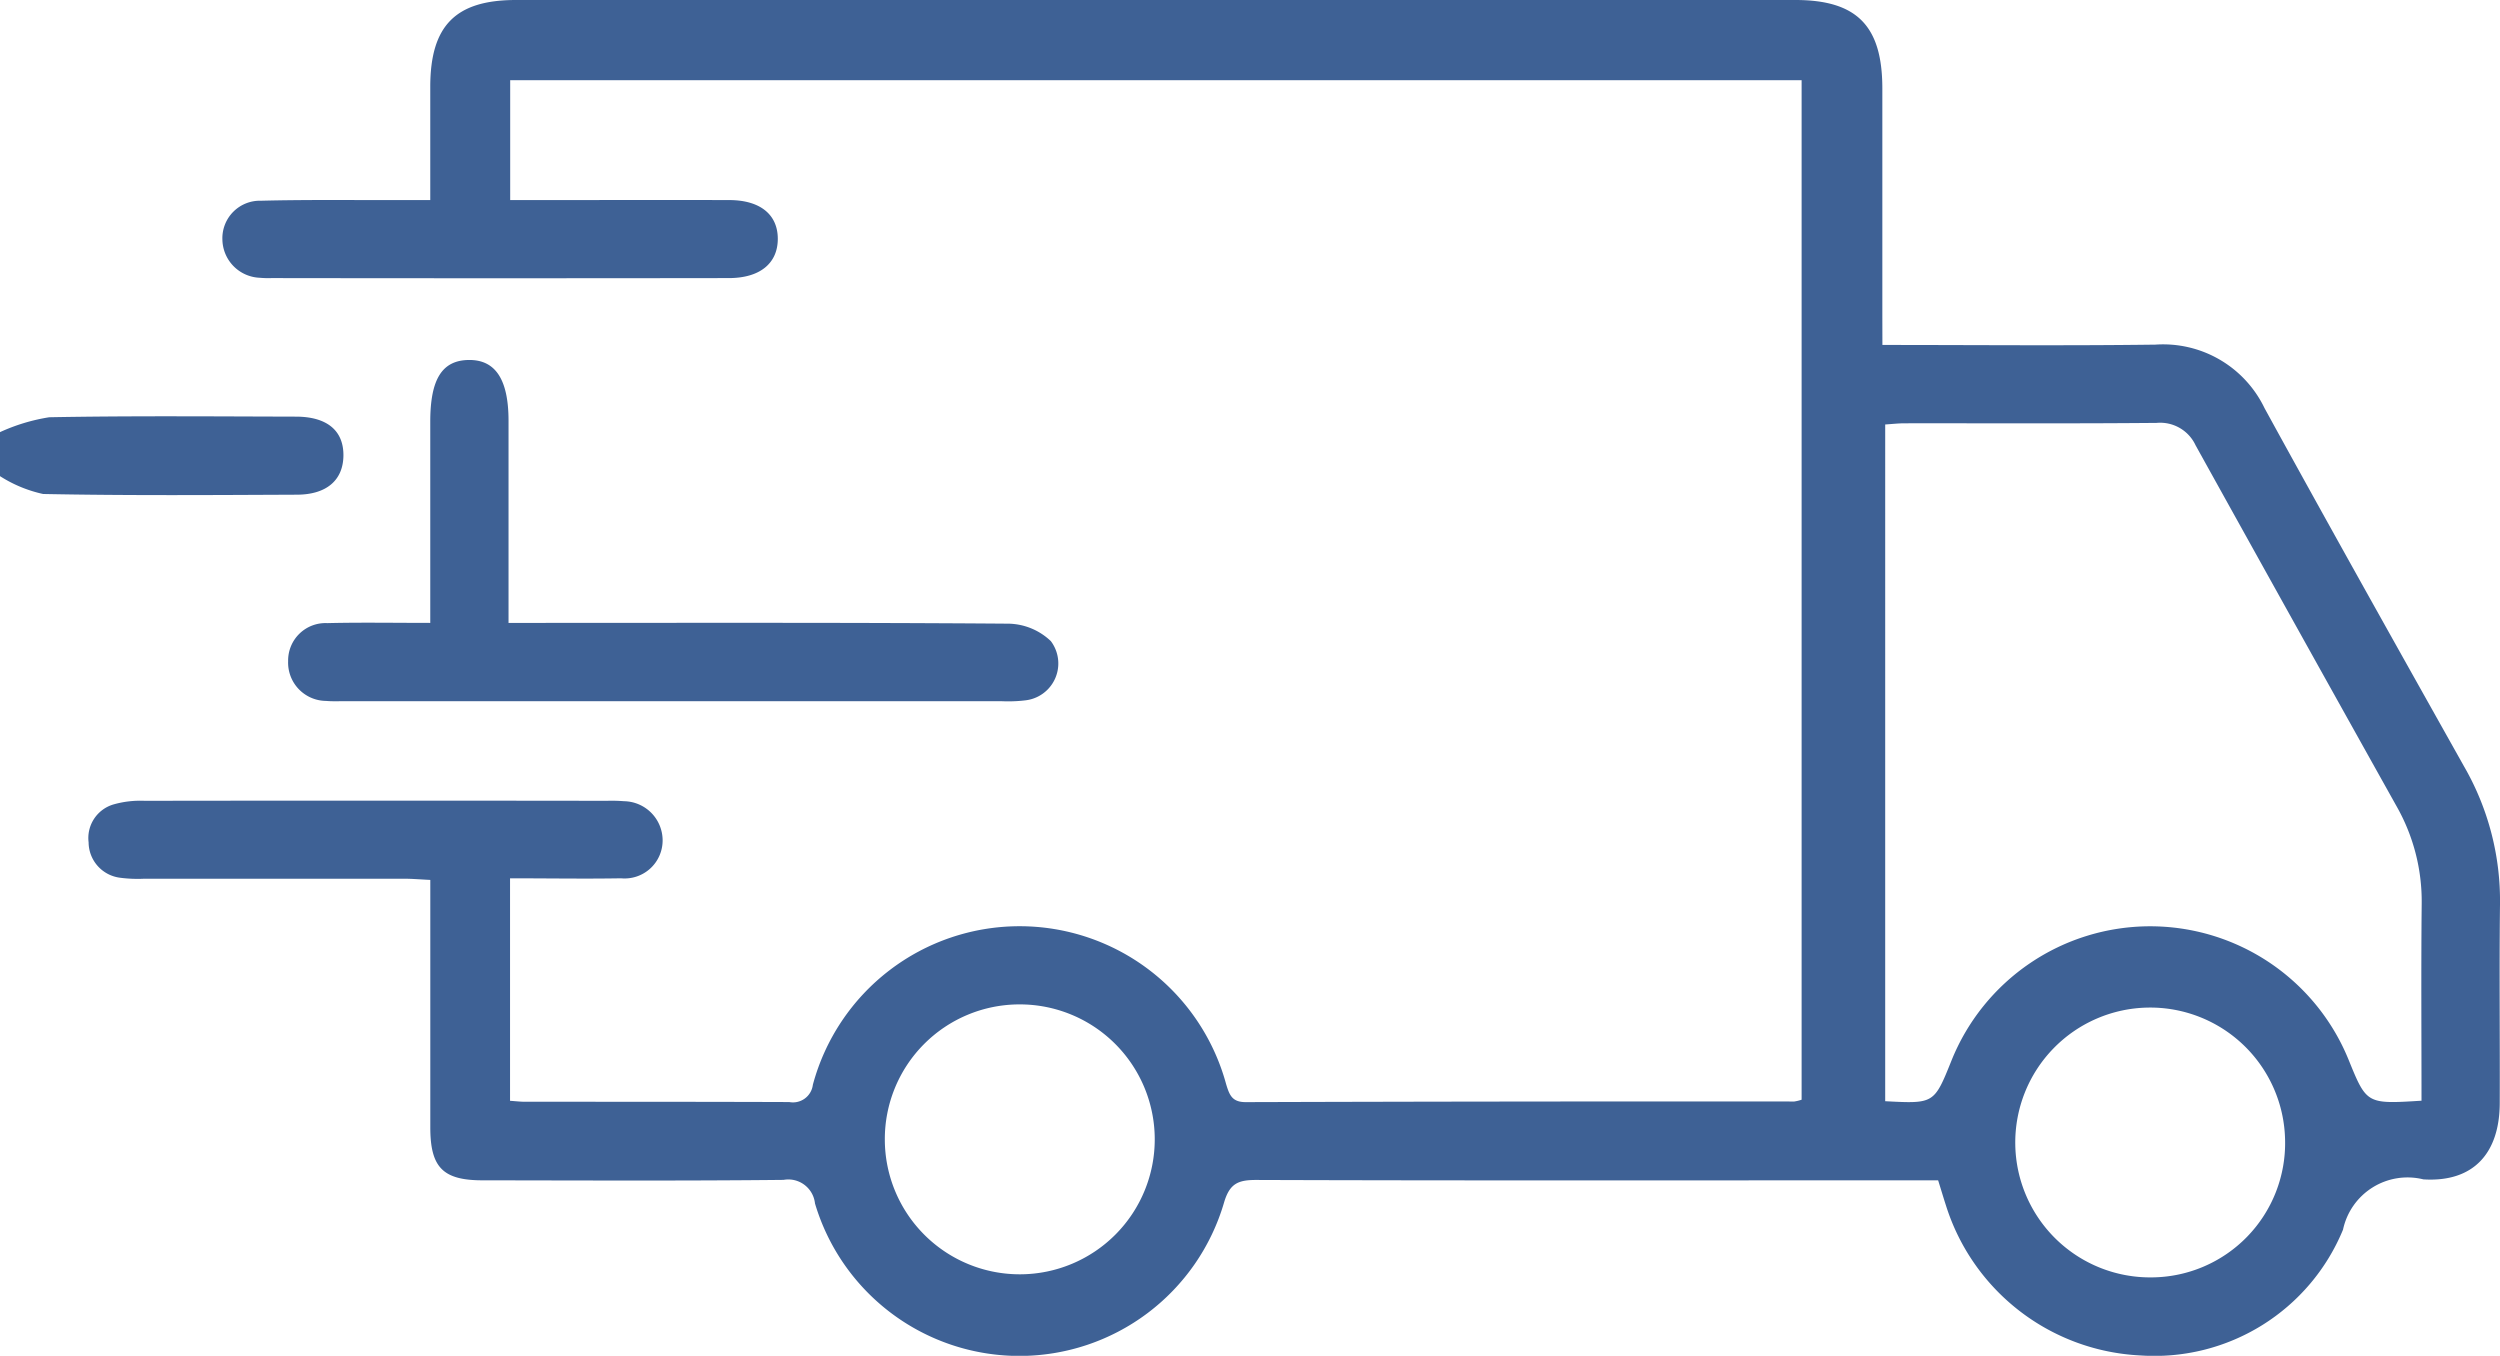 <svg xmlns="http://www.w3.org/2000/svg" xmlns:xlink="http://www.w3.org/1999/xlink" width="68.225" height="37" viewBox="0 0 68.225 37"><defs><clipPath id="a"><rect width="68.225" height="37" fill="#3e6195"/></clipPath></defs><g clip-path="url(#a)"><path d="M0,64.134a5.144,5.144,0,0,1,1.343-.406c2.242-.042,4.486-.022,6.729-.017.857,0,1.311.385,1.3,1.072-.011.661-.458,1.055-1.267,1.058-2.31.01-4.62.027-6.928-.019A3.607,3.607,0,0,1,0,65.335v-1.2" transform="translate(0 -52.341)" fill="#3e6195"/><path d="M62.488,9.414c2.558,0,5,.023,7.45-.009a3.07,3.07,0,0,1,2.978,1.733c1.795,3.274,3.623,6.53,5.45,9.786a7.341,7.341,0,0,1,.976,3.759c-.022,1.8,0,3.6-.007,5.407,0,1.385-.721,2.181-2.084,2.095a1.8,1.8,0,0,0-2.193,1.372,5.564,5.564,0,0,1-5.527,3.433A5.858,5.858,0,0,1,64.223,32.9c-.067-.208-.13-.418-.214-.688H60.614c-5.073,0-10.146.007-15.219-.011-.493,0-.722.1-.874.617a5.819,5.819,0,0,1-11.163.024.732.732,0,0,0-.858-.643c-2.736.029-5.473.015-8.21.012-1.084,0-1.429-.349-1.43-1.441,0-2.224,0-4.448,0-6.757-.262-.012-.495-.033-.728-.033q-3.538,0-7.075,0a3.691,3.691,0,0,1-.666-.027.98.98,0,0,1-.856-.965.955.955,0,0,1,.676-1.034,2.673,2.673,0,0,1,.853-.1q6.307-.009,12.615,0a4.238,4.238,0,0,1,.467.011A1.071,1.071,0,0,1,29.2,22.925a1.038,1.038,0,0,1-1.135,1.044c-1,.017-1.992,0-3.029,0v6.072c.154.01.282.026.41.026,2.4,0,4.806,0,7.209.008a.547.547,0,0,0,.645-.472,5.841,5.841,0,0,1,11.277-.02c.094.312.168.5.554.494q7.476-.023,14.952-.017a1.156,1.156,0,0,0,.2-.049V2.188H25.04V5.46h.7c1.758,0,3.515-.005,5.273,0,.855,0,1.332.4,1.33,1.062s-.485,1.066-1.333,1.067q-6.24.009-12.479,0A2.623,2.623,0,0,1,18.2,7.58a1.062,1.062,0,0,1-1.014-1.043A1.024,1.024,0,0,1,18.24,5.478c1.245-.032,2.492-.015,3.738-.018h.881c0-1.074,0-2.088,0-3.1C22.862.7,23.549,0,25.2,0q17.455,0,34.91,0c1.681,0,2.374.705,2.376,2.407q0,3.1,0,6.208ZM77.2,30.038c0-1.814-.013-3.588.005-5.363A5.256,5.256,0,0,0,76.518,22q-2.749-4.918-5.482-9.845a1.065,1.065,0,0,0-1.066-.614c-2.291.021-4.583.008-6.875.011-.172,0-.345.02-.531.032V30.052c1.335.07,1.335.07,1.809-1.109a5.845,5.845,0,0,1,10.838-.02c.492,1.209.492,1.209,1.991,1.115M35.264,31.11a3.683,3.683,0,1,0,3.664-3.7,3.676,3.676,0,0,0-3.664,3.7m38.213.005a3.682,3.682,0,1,0-3.629,3.745,3.664,3.664,0,0,0,3.629-3.745" transform="translate(-11.117)" fill="#3e6195"/><path d="M50.1,62.255h.778c4.292,0,8.585-.012,12.877.021a1.715,1.715,0,0,1,1.148.477,1.013,1.013,0,0,1-.7,1.616,3.956,3.956,0,0,1-.666.022H45.655c-.178,0-.357.009-.533-.007A1.045,1.045,0,0,1,44.088,63.3a1.021,1.021,0,0,1,1.07-1.039c.907-.022,1.816-.006,2.809-.006V60.9q0-2.068,0-4.137c0-1.158.321-1.673,1.049-1.683s1.086.529,1.087,1.656q0,2.4,0,4.8v.716" transform="translate(-36.225 -45.256)" fill="#3e6195"/></g></svg>